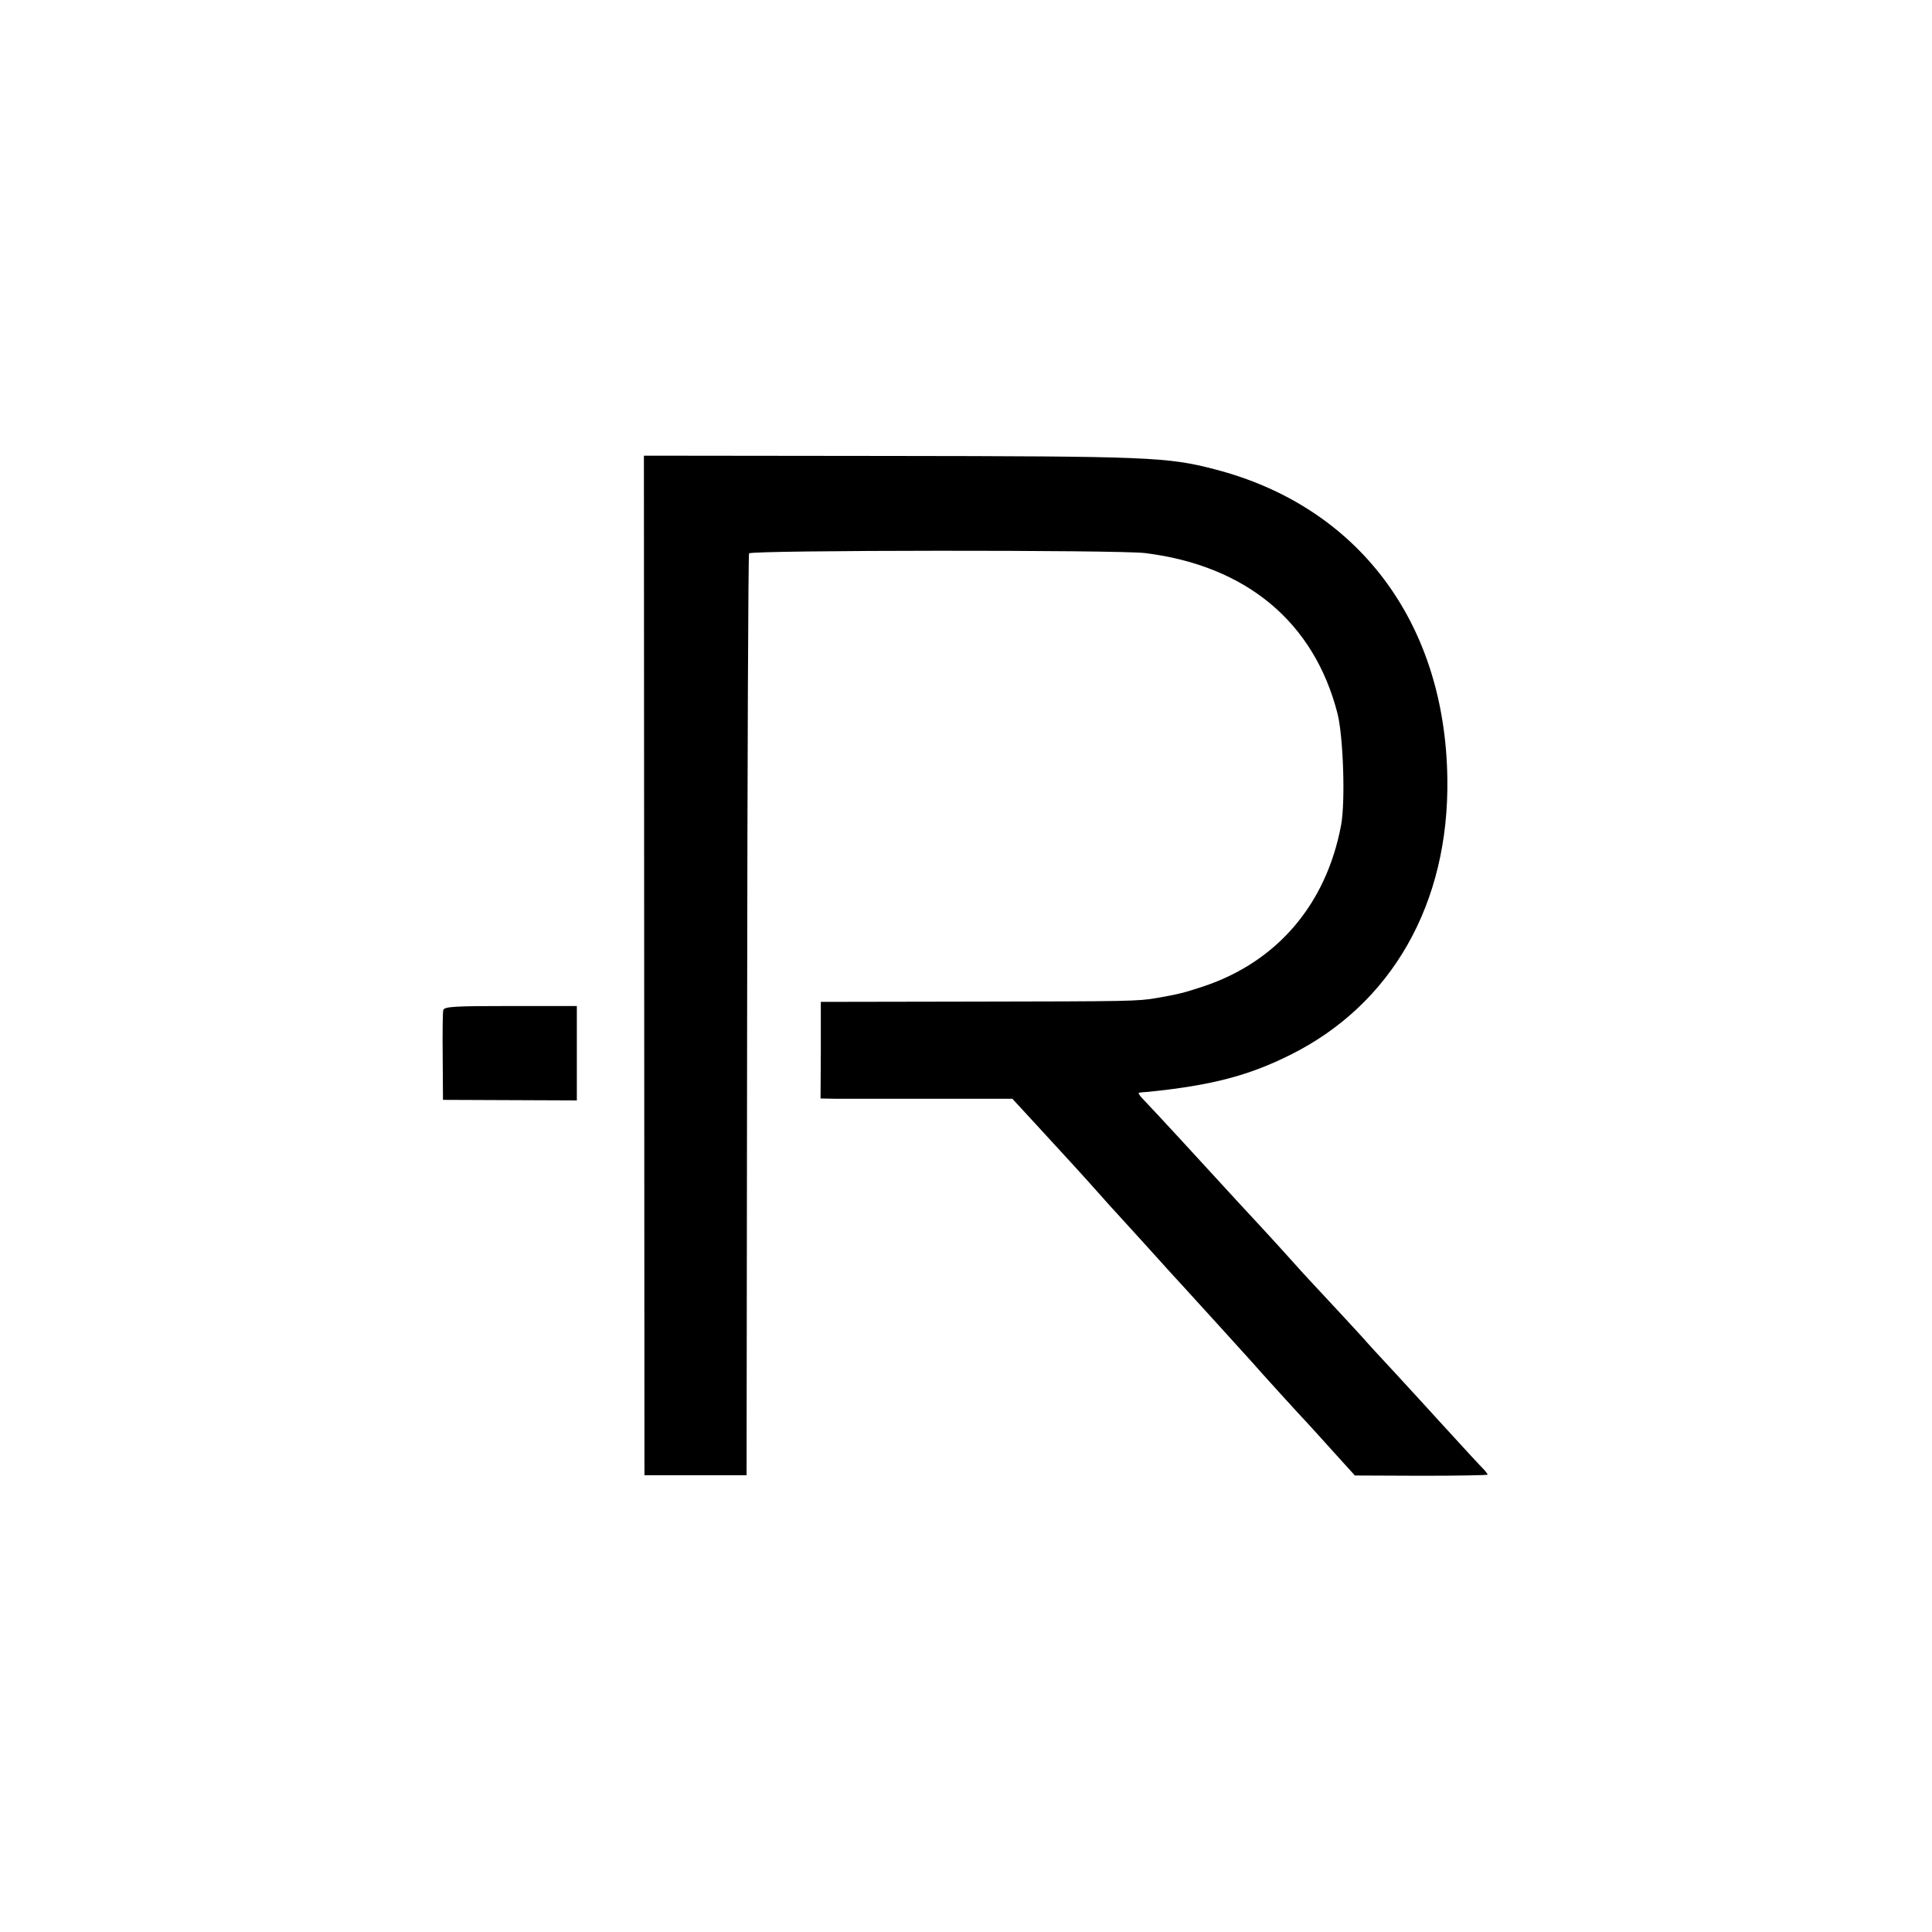 <?xml version="1.0" standalone="no"?>
<!DOCTYPE svg PUBLIC "-//W3C//DTD SVG 20010904//EN"
 "http://www.w3.org/TR/2001/REC-SVG-20010904/DTD/svg10.dtd">
<svg version="1.0" xmlns="http://www.w3.org/2000/svg"
 width="700pt" height="700pt" viewBox="0 0 700 700"
 preserveAspectRatio="xMidYMid meet">
<g transform="translate(0,700) scale(0.1,-0.1)"
fill="#000000" stroke="none">
<path d="M2334 3502 l1 -1847 185 0 185 0 2 1665 c1 915 4 1669 7 1675 4 12
1342 13 1436 1 366 -46 611 -250 696 -581 21 -83 29 -320 13 -405 -54 -287
-232 -495 -499 -584 -72 -24 -95 -29 -169 -42 -69 -12 -104 -12 -656 -13
l-561 -1 0 -175 -1 -175 51 -1 c28 0 184 0 348 0 l296 0 94 -102 c107 -116
168 -183 224 -246 21 -24 50 -56 64 -71 40 -44 174 -191 185 -204 6 -6 35 -39
65 -71 70 -77 213 -234 237 -261 24 -28 173 -192 198 -218 11 -12 55 -60 97
-107 l77 -85 240 -1 c133 0 241 2 241 4 0 2 -6 10 -12 17 -15 15 -64 68 -158
171 -35 39 -109 119 -163 178 -55 59 -109 118 -119 130 -11 12 -65 71 -121
131 -56 60 -110 118 -120 130 -24 27 -87 97 -207 226 -53 58 -109 119 -124
135 -140 153 -205 222 -224 242 -13 13 -19 23 -15 24 4 1 19 2 33 3 227 23
363 58 515 134 368 183 576 549 569 1002 -8 566 -324 986 -844 1120 -170 44
-236 47 -1186 48 l-881 1 1 -1847z"/>
<path d="M1606 3340 c-2 -8 -3 -85 -2 -170 l1 -155 243 -1 242 -1 0 171 0 171
-240 0 c-205 0 -241 -2 -244 -15z"/>
</g>
</svg>

